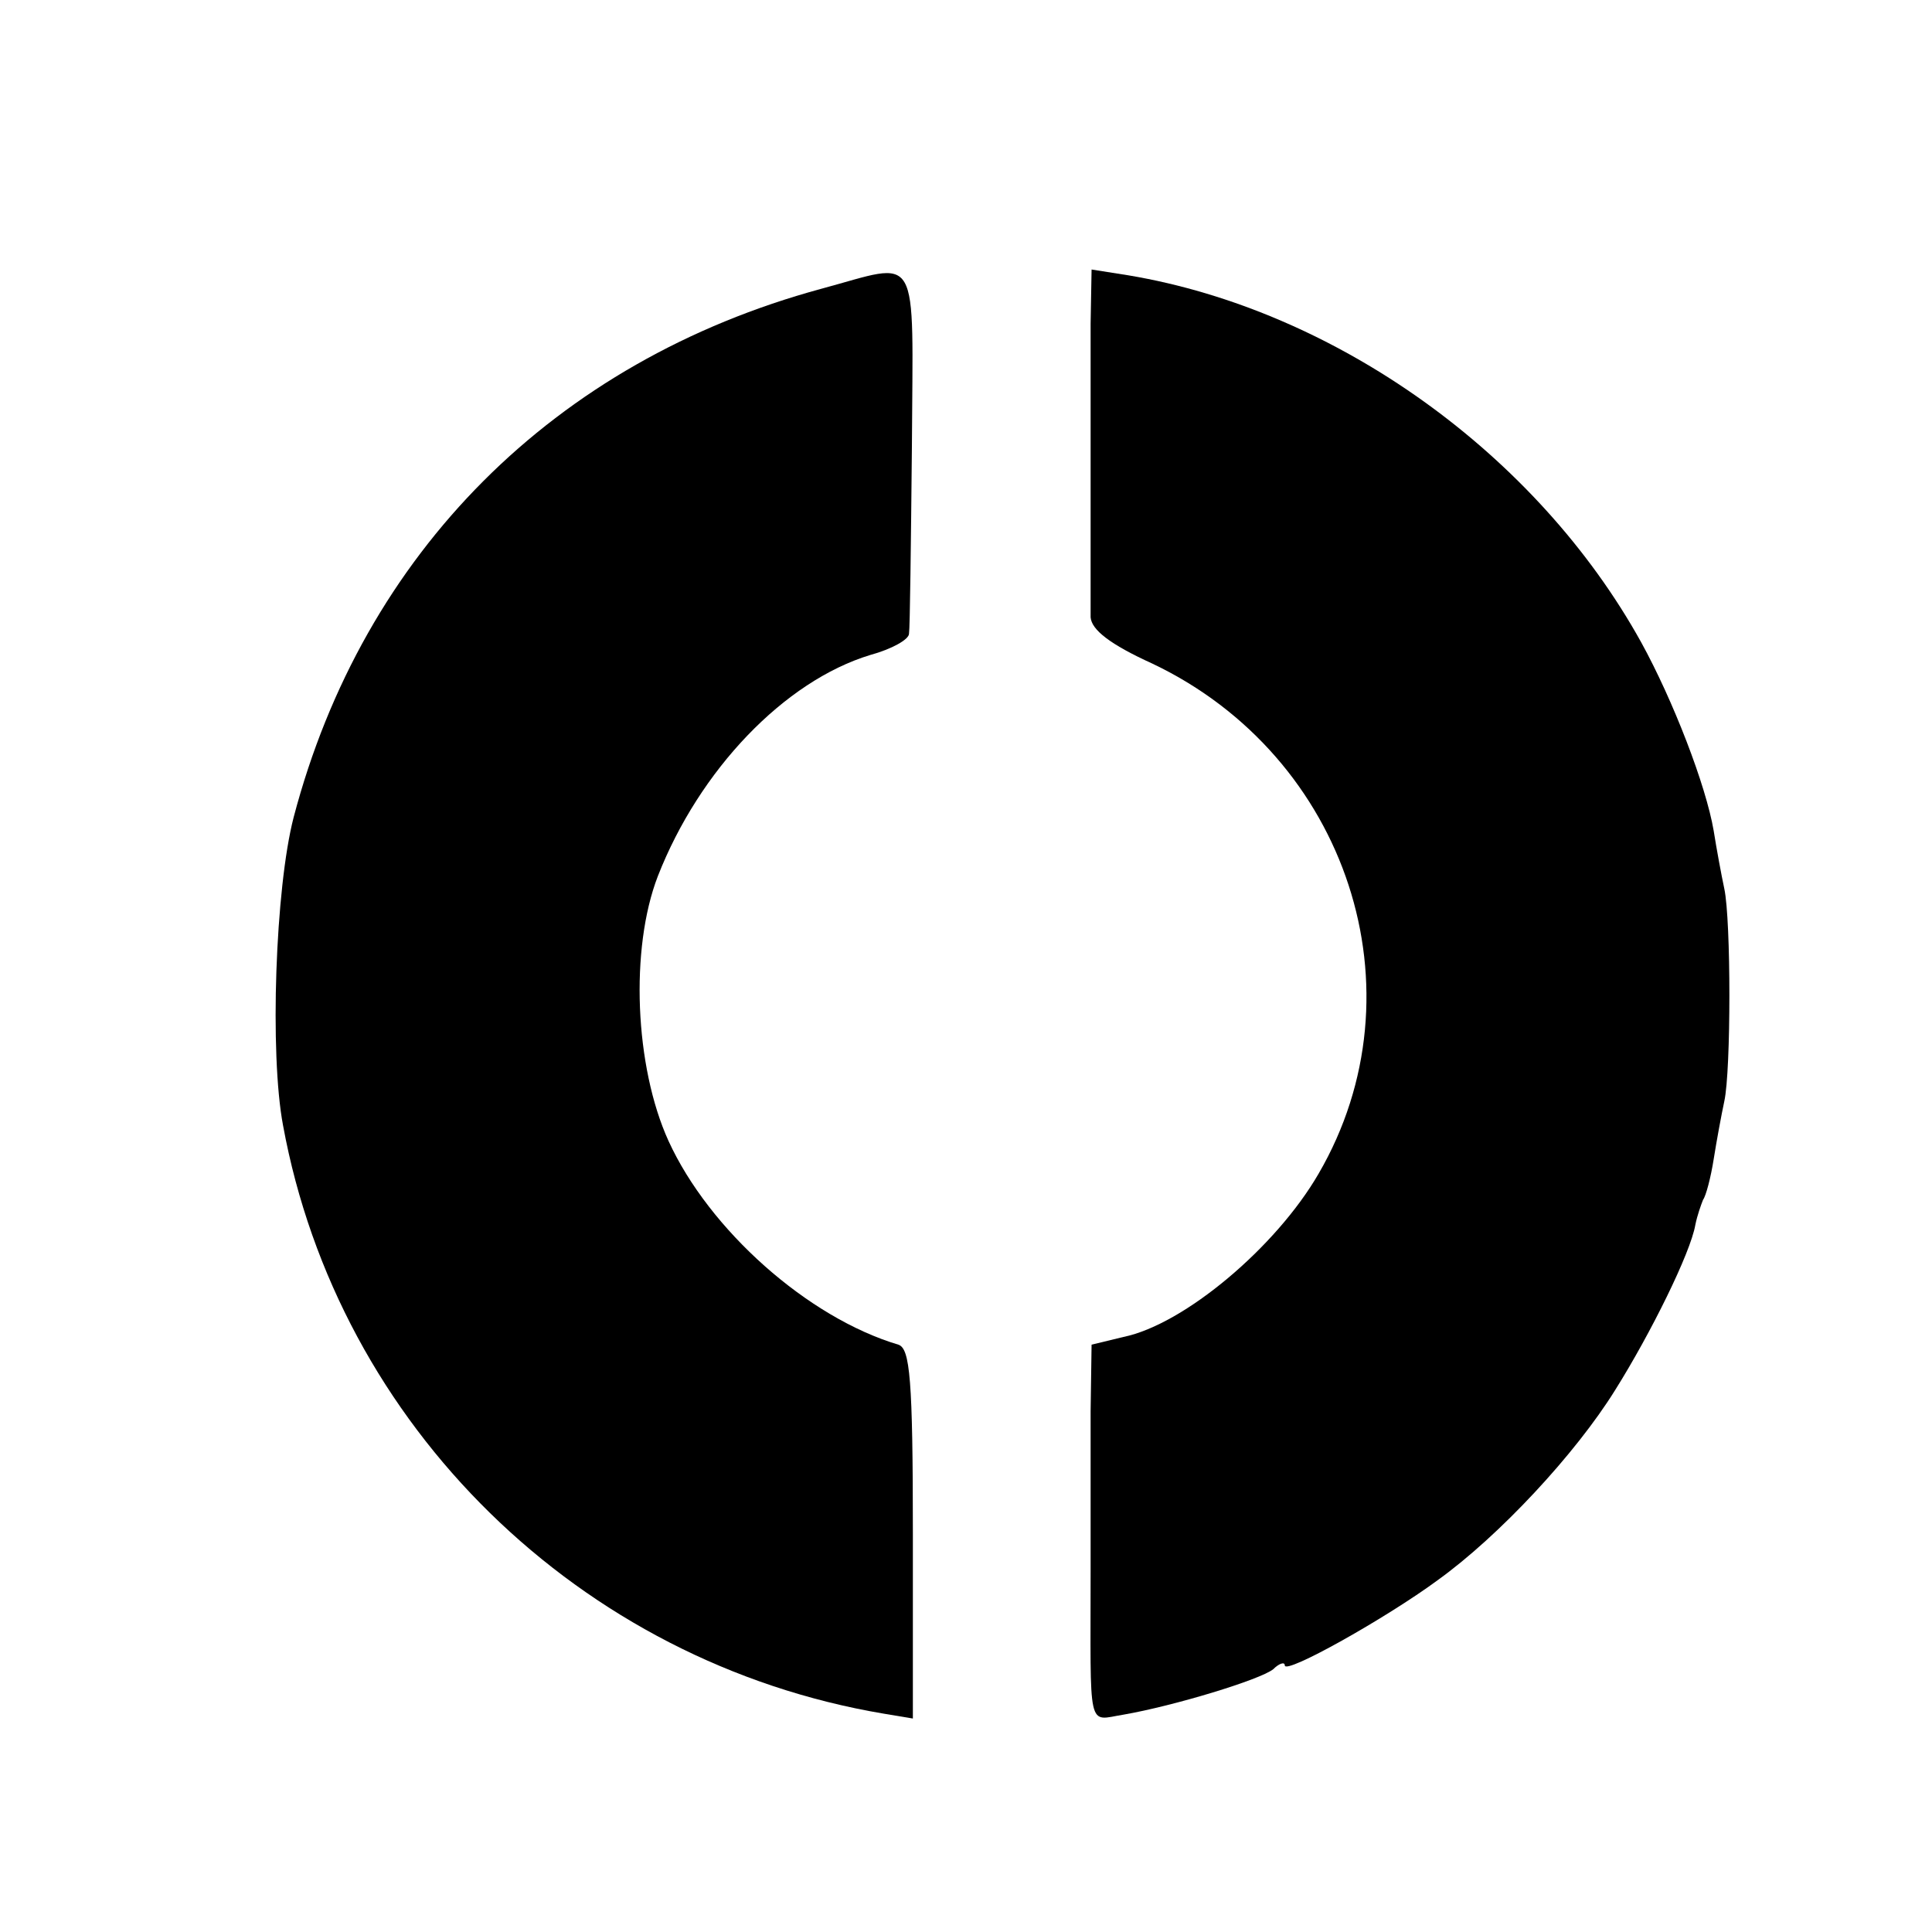 <?xml version="1.0" standalone="no"?>
<!DOCTYPE svg PUBLIC "-//W3C//DTD SVG 20010904//EN"
 "http://www.w3.org/TR/2001/REC-SVG-20010904/DTD/svg10.dtd">
<svg version="1.0" xmlns="http://www.w3.org/2000/svg"
 width="200pt" height="200pt" viewBox="0 0 200 200"
 preserveAspectRatio="xMidYMid meet">
<g transform="translate(0,200) scale(0.1,-0.1)"
fill="#000000" stroke="none">
<path d="M850 1701 c-276 -75 -474 -273 -546 -547 -19 -73 -25 -245 -11 -319
57 -311 307 -556 622 -609 l30 -5 0 191 c0 161 -3 192 -15 196 -94 28 -196
119 -238 211 -35 77 -40 199 -11 274 43 110 131 202 220 229 22 6 40 16 40 22
1 6 2 93 3 194 1 207 10 191 -94 163z"/>
<path d="M1129 1665 c0 -30 0 -107 0 -170 0 -63 0 -124 0 -134 1 -13 20 -28
64 -48 202 -96 282 -339 172 -528 -44 -76 -139 -156 -202 -169 l-33 -8 -1 -69
c0 -38 0 -112 0 -164 0 -170 -4 -156 34 -150 52 9 141 36 155 47 6 6 12 8 12
4 0 -10 105 49 158 88 64 46 143 131 184 197 37 59 78 142 83 171 2 10 6 21 8
26 3 4 8 23 11 42 3 19 8 46 11 60 7 32 7 187 0 220 -3 14 -8 41 -11 60 -8 47
-42 135 -75 195 -108 195 -316 344 -531 380 l-38 6 -1 -56z"/>
</g>
</svg>
